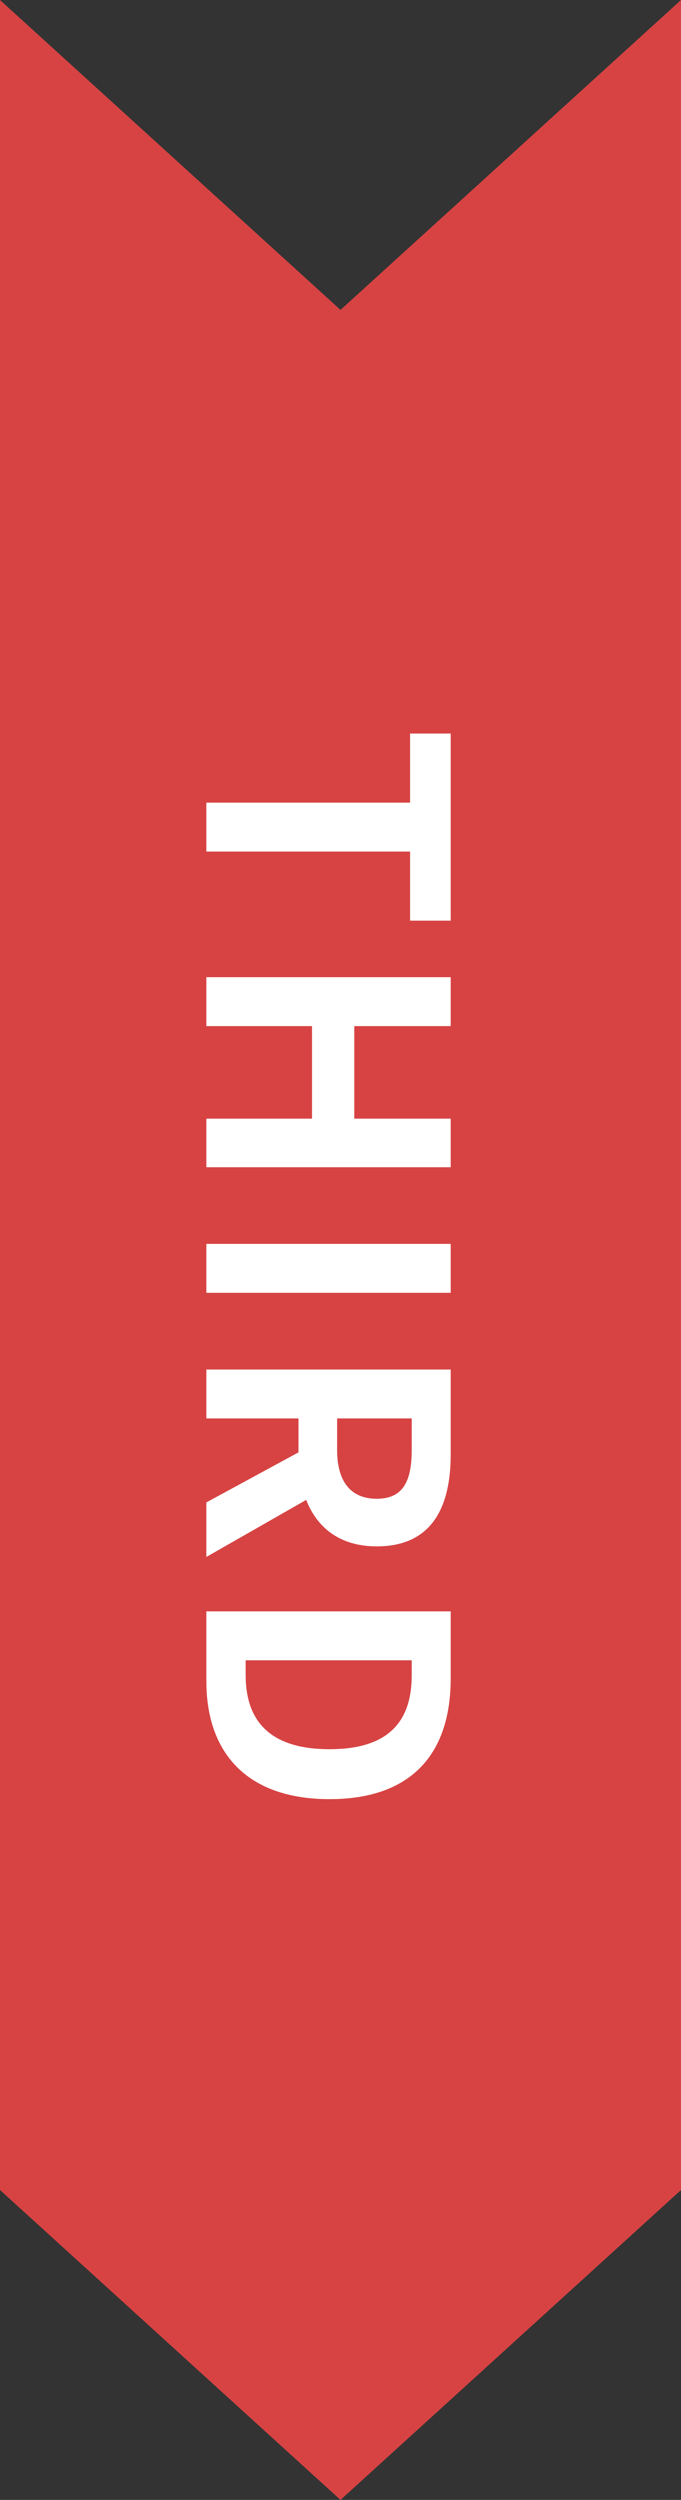 <svg width="33" height="121" viewBox="0 0 33 121" fill="none" xmlns="http://www.w3.org/2000/svg">
<rect x="0" y="0" width="33" height="121" fill="#333333" stroke="none"/>
<path d="M0 0L16.5 15L33 0L33 106L16.5 121L0 106L0 0Z" fill="#D74343"/>
<path d="M10 38.849L19.872 38.849L19.872 35.505L21.84 35.505L21.84 44.561L19.872 44.561L19.872 41.217L10 41.217L10 38.849ZM10 47.297L21.84 47.297L21.84 49.665L17.168 49.665L17.168 54.145L21.84 54.145L21.84 56.497L10 56.497L10 54.145L15.12 54.145L15.12 49.665L10 49.665L10 47.297ZM10 60.206L21.84 60.206L21.84 62.574L10 62.574L10 60.206ZM10 66.287L21.84 66.287L21.84 70.399C21.84 72.879 20.976 74.847 18.256 74.847C15.616 74.847 14.464 72.879 14.464 70.399L14.464 68.655L10 68.655L10 66.287ZM16.336 68.655L16.336 70.175C16.336 71.711 16.992 72.543 18.256 72.543C19.52 72.543 19.952 71.711 19.952 70.175L19.952 68.655L16.336 68.655ZM10 72.719L15.072 69.967L16.56 71.615L10 75.359L10 72.719ZM10 77.993L21.84 77.993L21.84 81.242C21.84 84.858 19.968 87.082 15.968 87.082C11.984 87.082 10 84.858 10 81.37L10 77.993ZM11.904 80.362L11.904 81.082C11.904 83.305 13.088 84.665 15.968 84.665C18.848 84.665 19.952 83.305 19.952 81.082L19.952 80.362L11.904 80.362Z" fill="white"/>
</svg>
